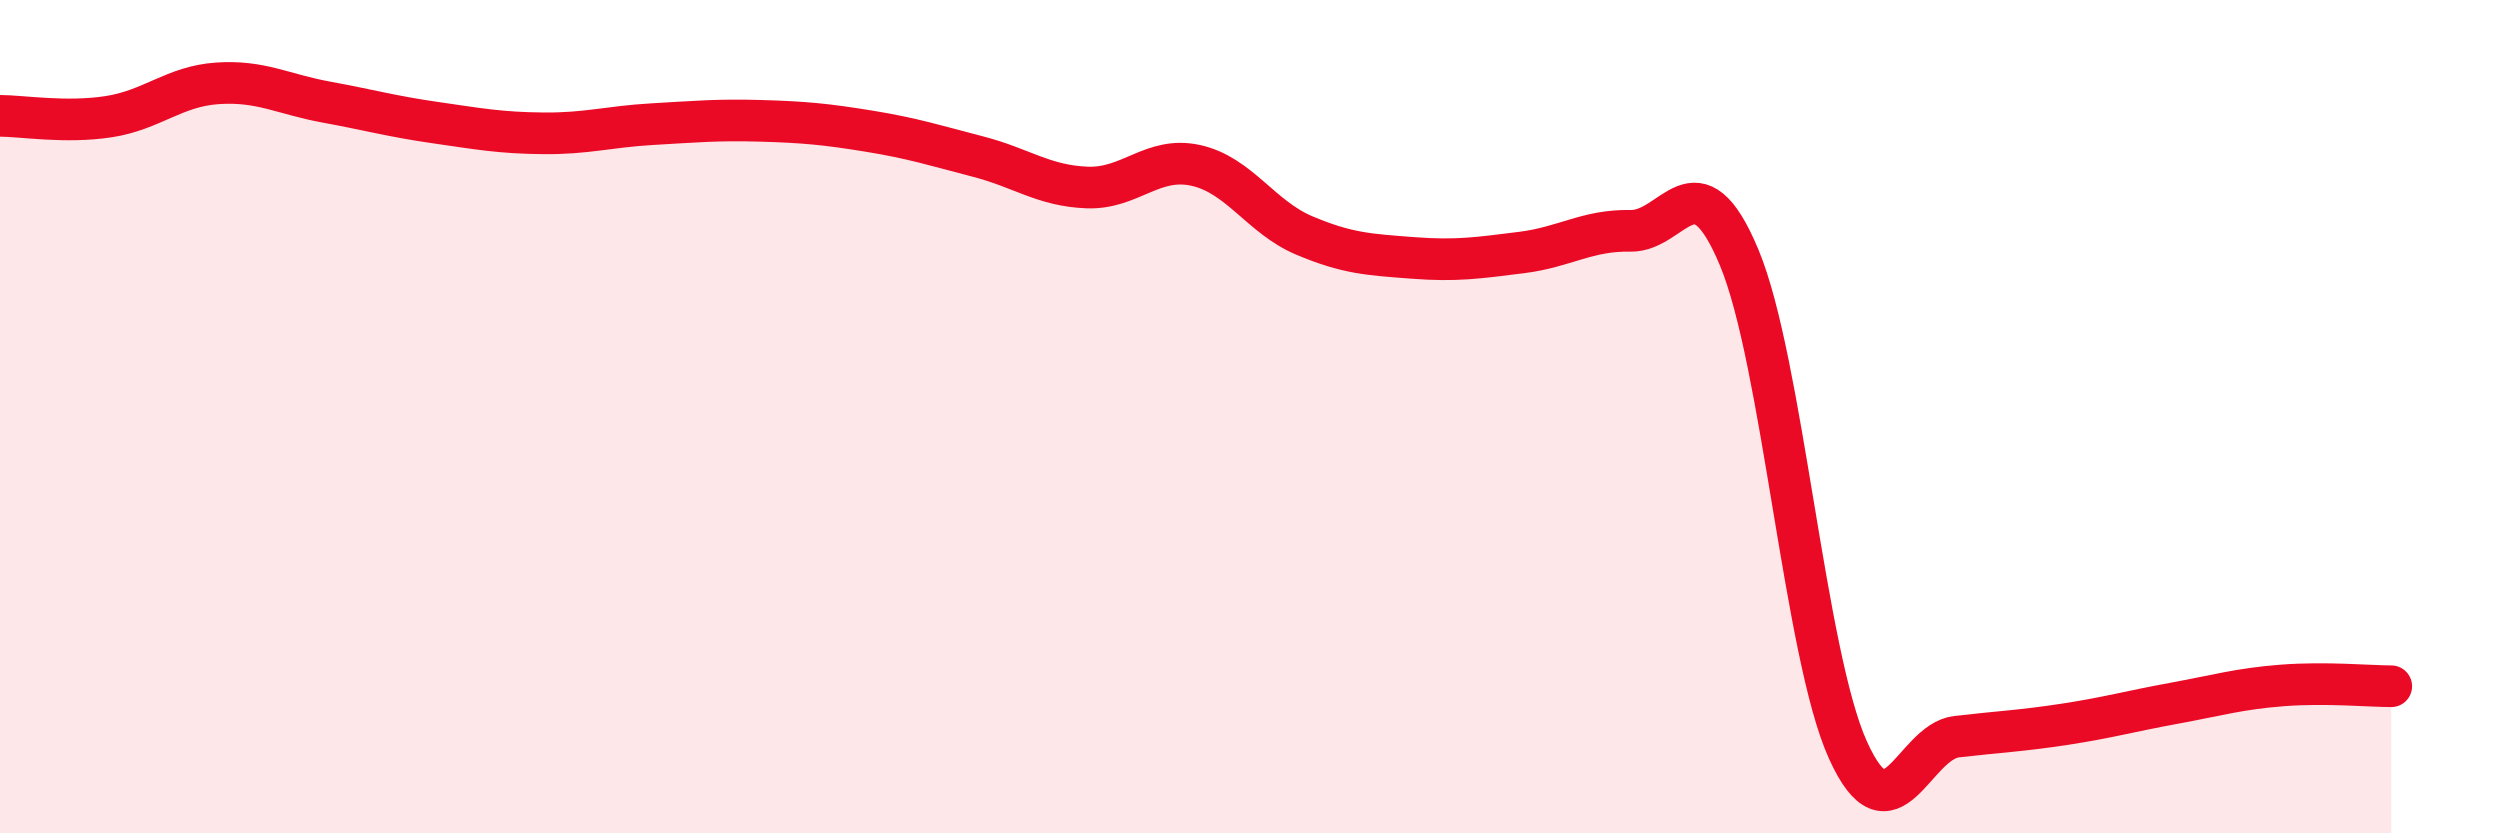 
    <svg width="60" height="20" viewBox="0 0 60 20" xmlns="http://www.w3.org/2000/svg">
      <path
        d="M 0,2.78 C 0.52,2.78 1.57,2.96 2.61,2.8 C 3.65,2.64 4.18,2.07 5.22,2 C 6.26,1.93 6.79,2.26 7.83,2.45 C 8.87,2.64 9.39,2.79 10.43,2.94 C 11.47,3.09 12,3.19 13.04,3.2 C 14.08,3.21 14.61,3.04 15.65,2.98 C 16.69,2.92 17.22,2.87 18.26,2.9 C 19.3,2.93 19.83,2.98 20.87,3.15 C 21.91,3.32 22.44,3.49 23.48,3.76 C 24.52,4.03 25.05,4.46 26.09,4.5 C 27.13,4.54 27.66,3.74 28.7,3.97 C 29.74,4.2 30.26,5.21 31.3,5.65 C 32.34,6.09 32.87,6.11 33.91,6.19 C 34.95,6.27 35.48,6.19 36.52,6.06 C 37.56,5.93 38.09,5.52 39.13,5.54 C 40.17,5.56 40.7,3.69 41.74,6.18 C 42.78,8.67 43.31,15.7 44.35,18 C 45.39,20.3 45.92,17.8 46.96,17.68 C 48,17.56 48.53,17.54 49.57,17.38 C 50.61,17.22 51.13,17.07 52.17,16.88 C 53.21,16.69 53.74,16.53 54.78,16.45 C 55.82,16.37 56.87,16.47 57.39,16.47L57.39 20L0 20Z"
        fill="#EB0A25"
        opacity="0.1"
        stroke-linecap="round"
        stroke-linejoin="round"
      />
      <path
        d="M 0,2.78 C 0.52,2.78 1.57,2.96 2.61,2.8 C 3.65,2.64 4.18,2.07 5.22,2 C 6.26,1.93 6.79,2.26 7.83,2.45 C 8.87,2.64 9.39,2.79 10.43,2.94 C 11.47,3.09 12,3.19 13.04,3.2 C 14.08,3.21 14.61,3.04 15.65,2.98 C 16.69,2.92 17.22,2.87 18.26,2.9 C 19.3,2.93 19.83,2.98 20.87,3.15 C 21.91,3.32 22.44,3.49 23.48,3.76 C 24.52,4.03 25.05,4.46 26.09,4.5 C 27.13,4.54 27.66,3.74 28.7,3.97 C 29.74,4.2 30.26,5.21 31.3,5.65 C 32.34,6.09 32.87,6.11 33.91,6.19 C 34.95,6.27 35.48,6.19 36.52,6.06 C 37.56,5.93 38.09,5.52 39.13,5.54 C 40.17,5.56 40.7,3.69 41.74,6.18 C 42.78,8.67 43.31,15.7 44.35,18 C 45.39,20.3 45.92,17.8 46.96,17.68 C 48,17.56 48.53,17.54 49.57,17.38 C 50.61,17.22 51.13,17.07 52.17,16.88 C 53.21,16.69 53.74,16.53 54.78,16.45 C 55.82,16.37 56.87,16.47 57.39,16.47"
        stroke="#EB0A25"
        stroke-width="1"
        fill="none"
        stroke-linecap="round"
        stroke-linejoin="round"
      />
    </svg>
  
